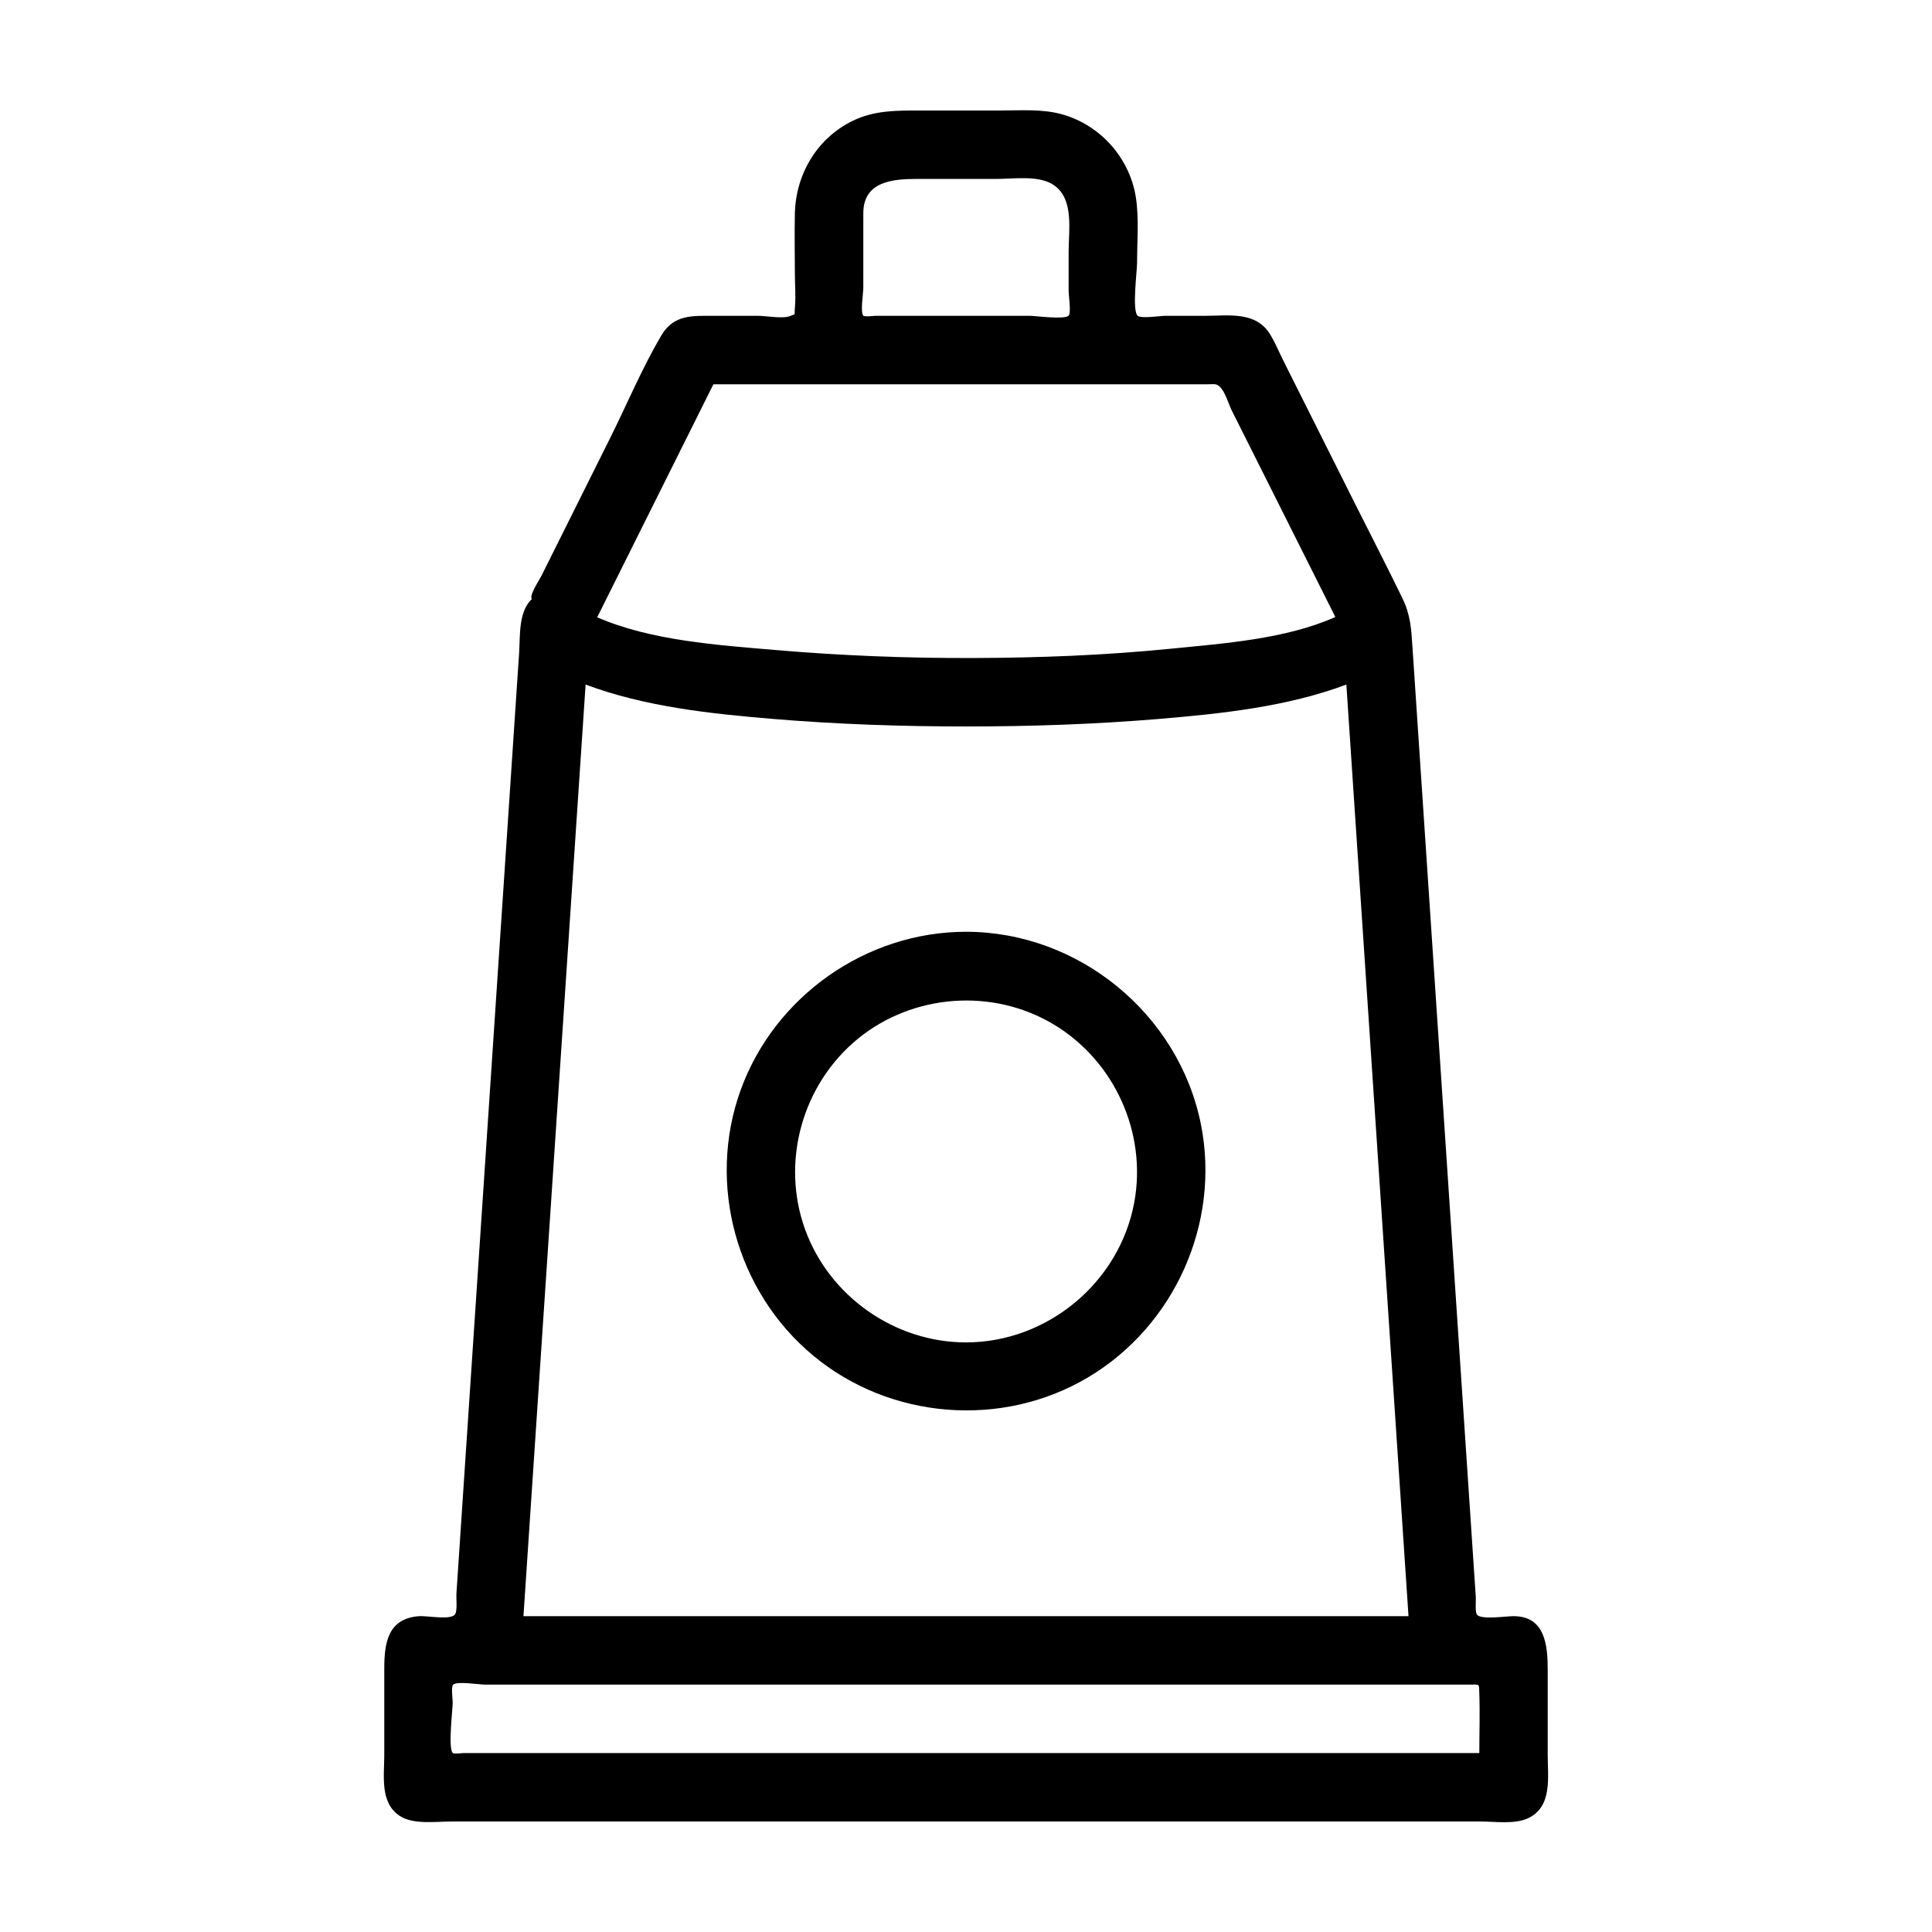 <?xml version="1.0" encoding="UTF-8"?>
<!-- Uploaded to: SVG Find, www.svgrepo.com, Generator: SVG Find Mixer Tools -->
<svg fill="#000000" width="800px" height="800px" version="1.1" viewBox="144 144 512 512" xmlns="http://www.w3.org/2000/svg">
 <g>
  <path d="m545.09 572.3c-2.09 0-8.586 1.016-9.68-0.406-0.543-0.707-0.246-3.68-0.301-4.527-0.488-7.324-0.977-14.645-1.465-21.969-1.754-26.316-3.508-52.637-5.262-78.953-3.352-50.285-6.703-100.57-10.059-150.85-0.324-4.875-0.477-8.535-2.68-13.078-4.023-8.297-8.266-16.492-12.398-24.738-6.356-12.68-12.711-25.363-19.066-38.043-1.164-2.32-2.184-4.809-3.527-7.035-3.797-6.301-10.988-5.004-17.309-5.004h-10.66c-1.145 0-6.168 0.785-7.164 0-1.574-1.25-0.184-11.797-0.184-14.102 0-5.633 0.543-11.645-0.312-17.242-1.594-10.402-9.34-19.148-19.457-22.027-5.297-1.508-11.09-1.039-16.547-1.039h-21.309c-6.109 0-11.949-0.059-17.641 2.688-9.48 4.574-15.16 14.117-15.418 24.516-0.133 5.352 0 10.723 0 16.078 0 2.961 0.285 6.07 0 9.02-0.223 2.301 0.418 1.41-1.113 2.109-1.957 0.887-6.426 0-8.559 0h-11.902c-5.625 0-10.543-0.379-13.859 5.262-5.078 8.641-9.051 18.152-13.523 27.121-6.07 12.176-12.145 24.352-18.215 36.531-0.641 1.285-3.269 5.102-2.547 6.148-3.582 3.41-3.055 9.668-3.363 14.305-0.609 9.113-1.215 18.227-1.824 27.34-1.957 29.359-3.914 58.723-5.871 88.082-2.027 30.422-4.055 60.84-6.082 91.262-0.723 10.867-1.449 21.73-2.172 32.598-0.223 3.363-0.449 6.727-0.672 10.09-0.074 1.141 0.305 4.402-0.359 5.371-1.117 1.629-7.305 0.332-9.562 0.5-8.391 0.621-9.191 7.332-9.191 14.004v22.816c0 5.469-1.23 12.648 4.129 16.129 3.606 2.344 9.613 1.457 13.723 1.457h26.449 180.61 65.551c3.754 0 9.078 0.801 12.617-0.844 6.539-3.039 5.242-10.863 5.242-16.746v-22.457c0-6.32-0.512-14.363-9.07-14.363zm-172.3-371.81c0-8.48 7.914-9.07 14.191-9.07h21.156c4.625 0 11.5-1.121 15.434 1.844 5.059 3.812 3.629 11.82 3.629 17.379v10.582c0 0.938 0.711 5.664 0 6.422-1.043 1.113-8.809 0.047-10.266 0.047h-40.918c-0.516 0-2.883 0.324-3.231-0.047-0.828-0.887 0-6.023 0-7.301 0.004-6.617 0.004-13.234 0.004-19.855zm-39.727 45.344h84.25 34.297 12.578c1.75 0 2.117-0.223 3.117 0.711 1.387 1.293 2.285 4.555 3.125 6.234 1.738 3.465 3.477 6.93 5.215 10.395 7.414 14.781 14.824 29.562 22.238 44.344-13.234 5.867-29.438 6.981-43.68 8.406-17.352 1.734-34.84 2.406-52.273 2.457-17.477 0.055-34.953-0.621-52.367-2.117-15.336-1.316-33.016-2.465-47.301-8.676 10.266-20.582 20.531-41.168 30.801-61.754zm-33.867 79.582c15.691 5.883 33.105 7.727 49.707 9.113 16.988 1.414 34.047 1.992 51.094 1.992s34.105-0.574 51.094-1.992c16.602-1.387 34.016-3.227 49.707-9.113 1.855 27.816 3.711 55.633 5.566 83.449 2.957 44.324 5.914 88.648 8.871 132.97 0.676 10.156 1.355 20.312 2.031 30.465h-79.195-126.29-29.062c1.855-27.816 3.711-55.633 5.566-83.449 2.957-44.324 5.914-88.648 8.871-132.97 0.68-10.156 1.359-20.309 2.035-30.465zm236.83 283.16h-102.58-149.6-17.008c-0.441 0-2.453 0.305-2.824 0-1.336-1.109-0.043-11.535-0.043-13.434 0-0.992-0.484-4.133 0.133-4.703 1.043-0.961 6.856 0 8.434 0h2.352 15.766 149.43 67.602 16.809 2.461 6.43c2.894 0 2.551-0.352 2.644 2.289 0.191 5.269 0.004 10.578 0.004 15.848z"/>
  <path d="m400 390.93c-26.43 0-50.703 17.07-59.707 41.914-9.035 24.934-1.141 53.516 19.23 70.422 20.406 16.938 50.074 19.305 72.871 5.719 22.887-13.637 35.082-40.867 29.863-67.016-5.848-29.281-32.414-51.039-62.258-51.039zm0 108.82c-18.867 0-36.184-12.164-42.625-29.891-6.523-17.941-0.777-38.527 13.988-50.586 14.605-11.926 35.707-13.488 51.887-3.785 16.098 9.652 24.758 28.738 21.332 47.207-3.93 21.195-23.039 37.055-44.582 37.055z"/>
 </g>
</svg>